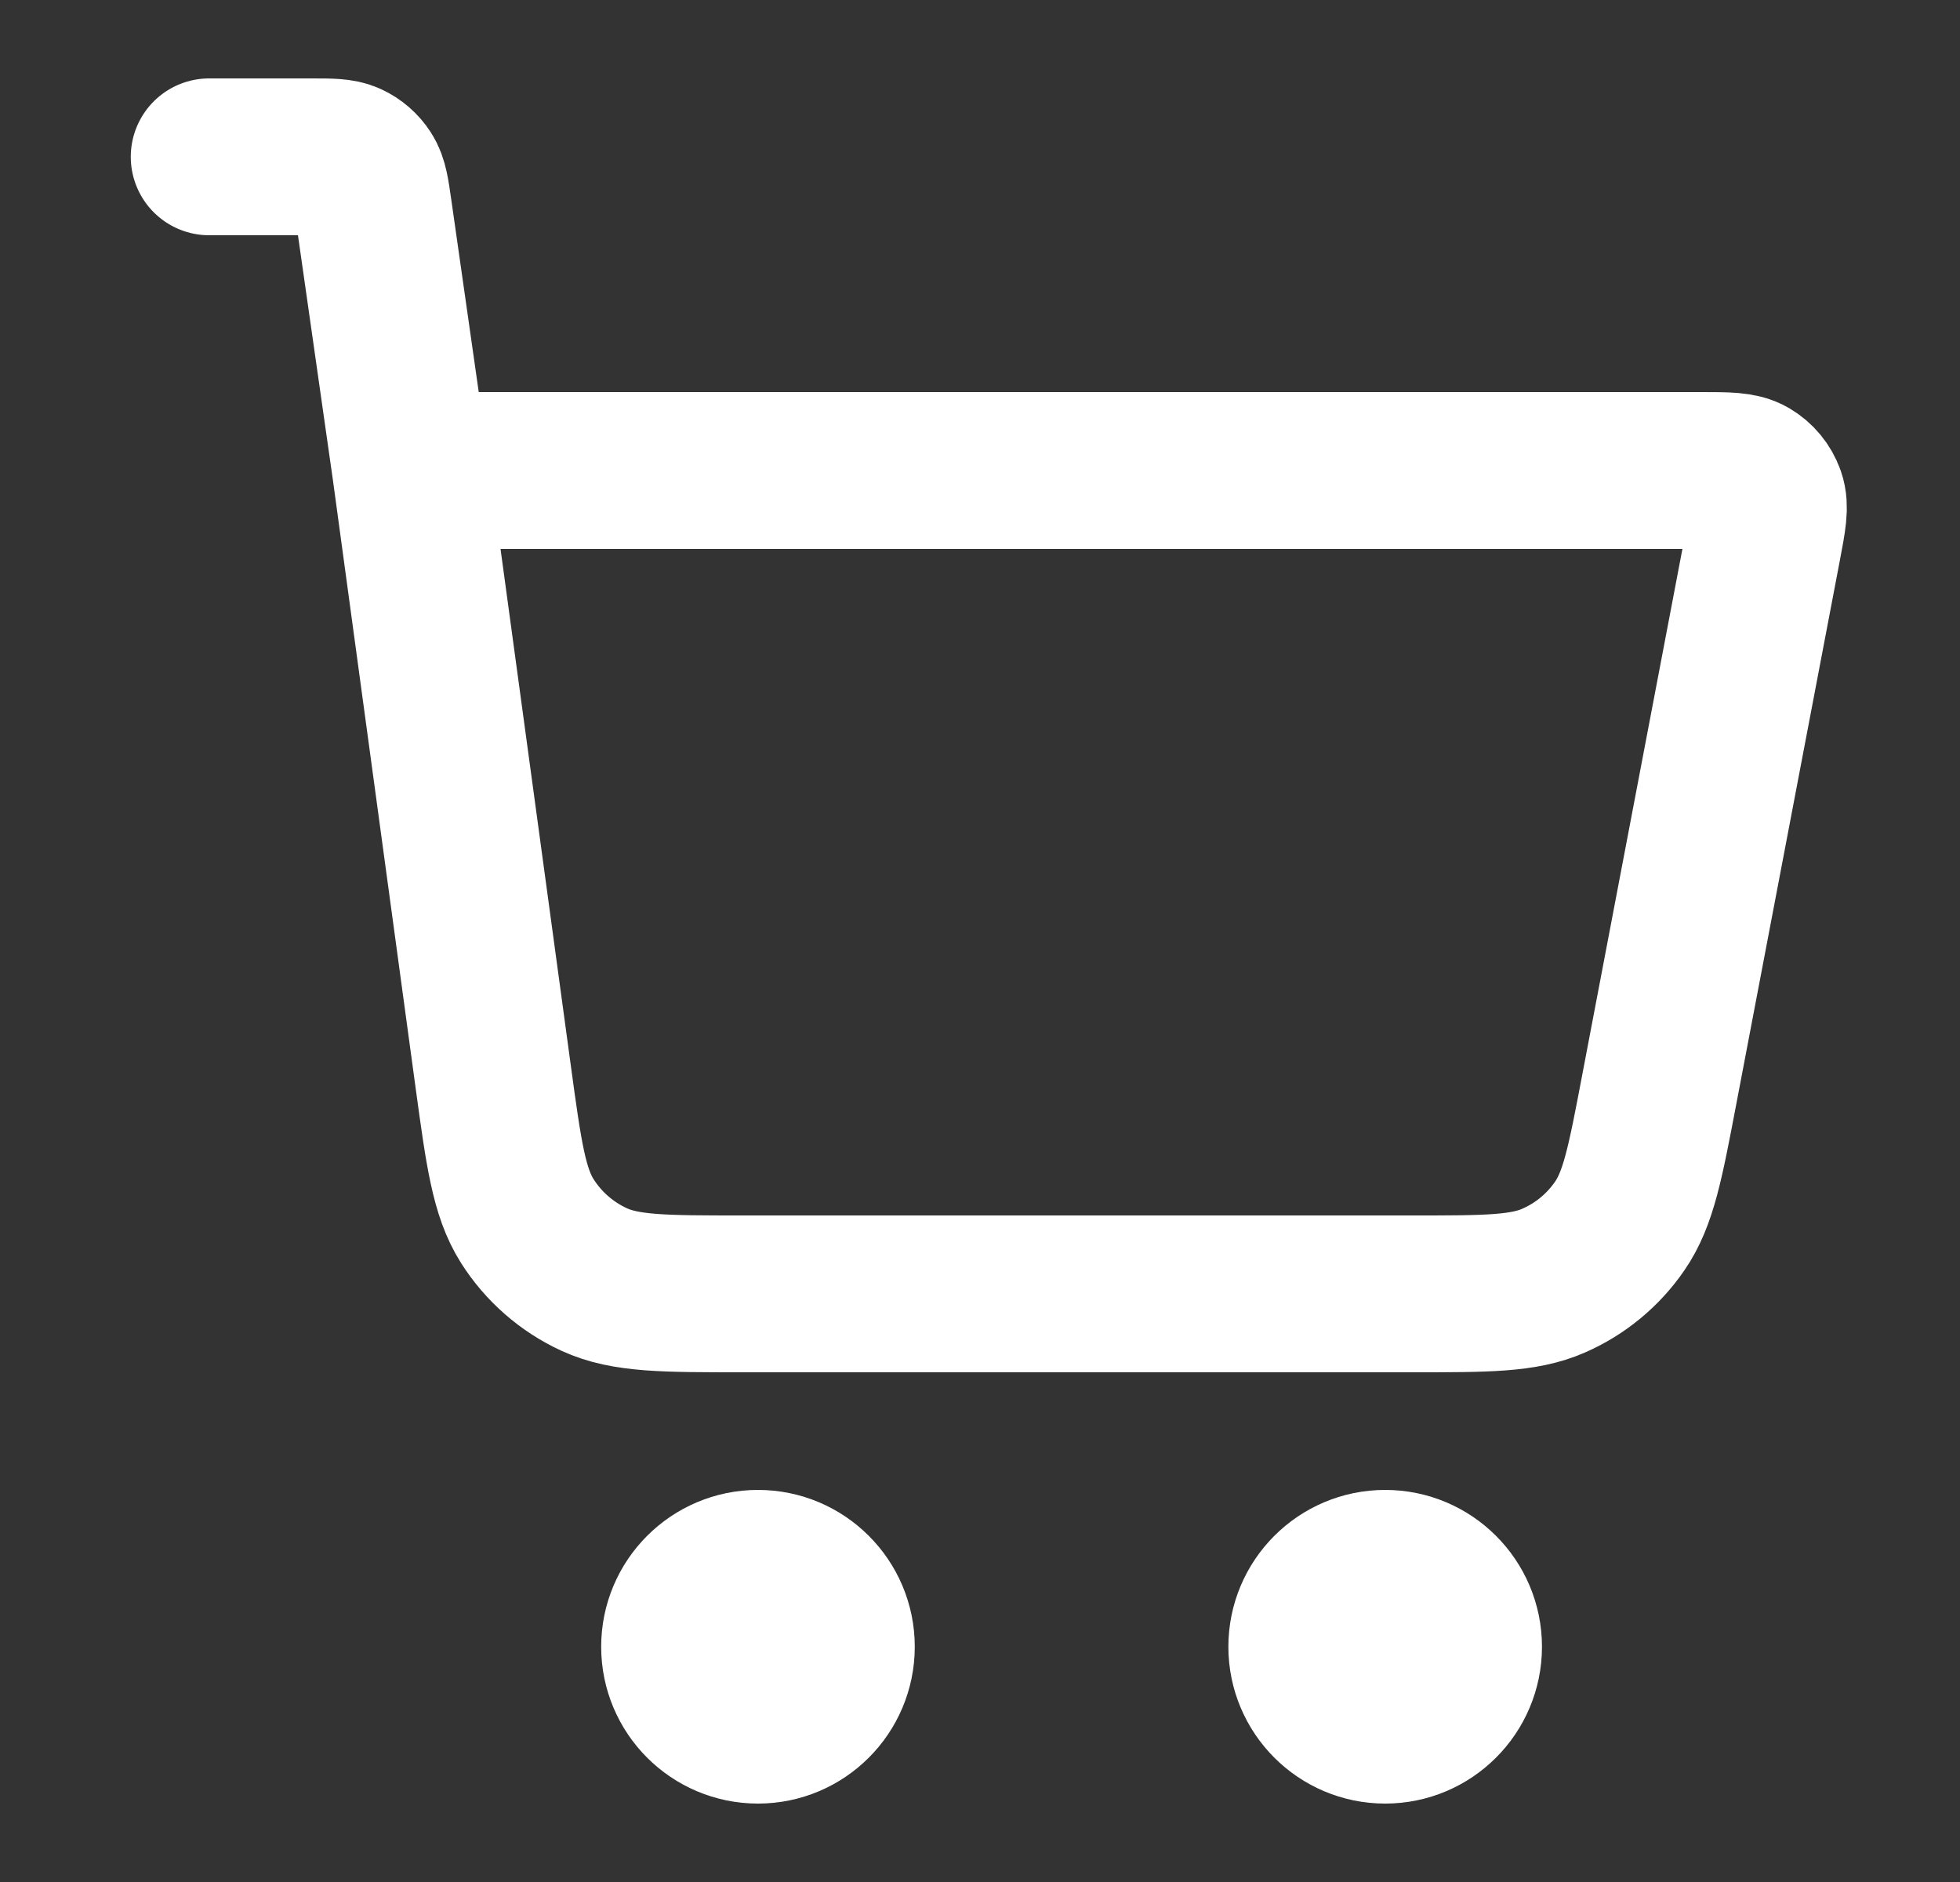 <?xml version="1.0" encoding="UTF-8"?> <svg xmlns="http://www.w3.org/2000/svg" width="25" height="24" viewBox="0 0 25 24" fill="none"><rect x="0" y="0" width="25" height="24" fill="#333333" stroke="none"/><path d="M2.668 2H3.974C4.22 2 4.343 2 4.442 2.045C4.529 2.085 4.603 2.149 4.655 2.23C4.714 2.322 4.731 2.443 4.766 2.687L5.239 6M5.239 6L6.291 13.731C6.425 14.713 6.492 15.203 6.726 15.572C6.933 15.898 7.229 16.156 7.579 16.317C7.977 16.5 8.472 16.5 9.462 16.5H18.02C18.962 16.5 19.434 16.5 19.819 16.33C20.159 16.181 20.45 15.94 20.66 15.634C20.899 15.288 20.987 14.825 21.163 13.899L22.487 6.95C22.549 6.624 22.58 6.461 22.535 6.333C22.496 6.222 22.418 6.128 22.316 6.068C22.199 6 22.033 6 21.701 6H5.239ZM10.668 21C10.668 21.552 10.22 22 9.668 22C9.116 22 8.668 21.552 8.668 21C8.668 20.448 9.116 20 9.668 20C10.22 20 10.668 20.448 10.668 21ZM18.668 21C18.668 21.552 18.22 22 17.668 22C17.116 22 16.668 21.552 16.668 21C16.668 20.448 17.116 20 17.668 20C18.22 20 18.668 20.448 18.668 21Z" stroke="white" stroke-width="2" stroke-linecap="round" stroke-linejoin="round"></path></svg> 